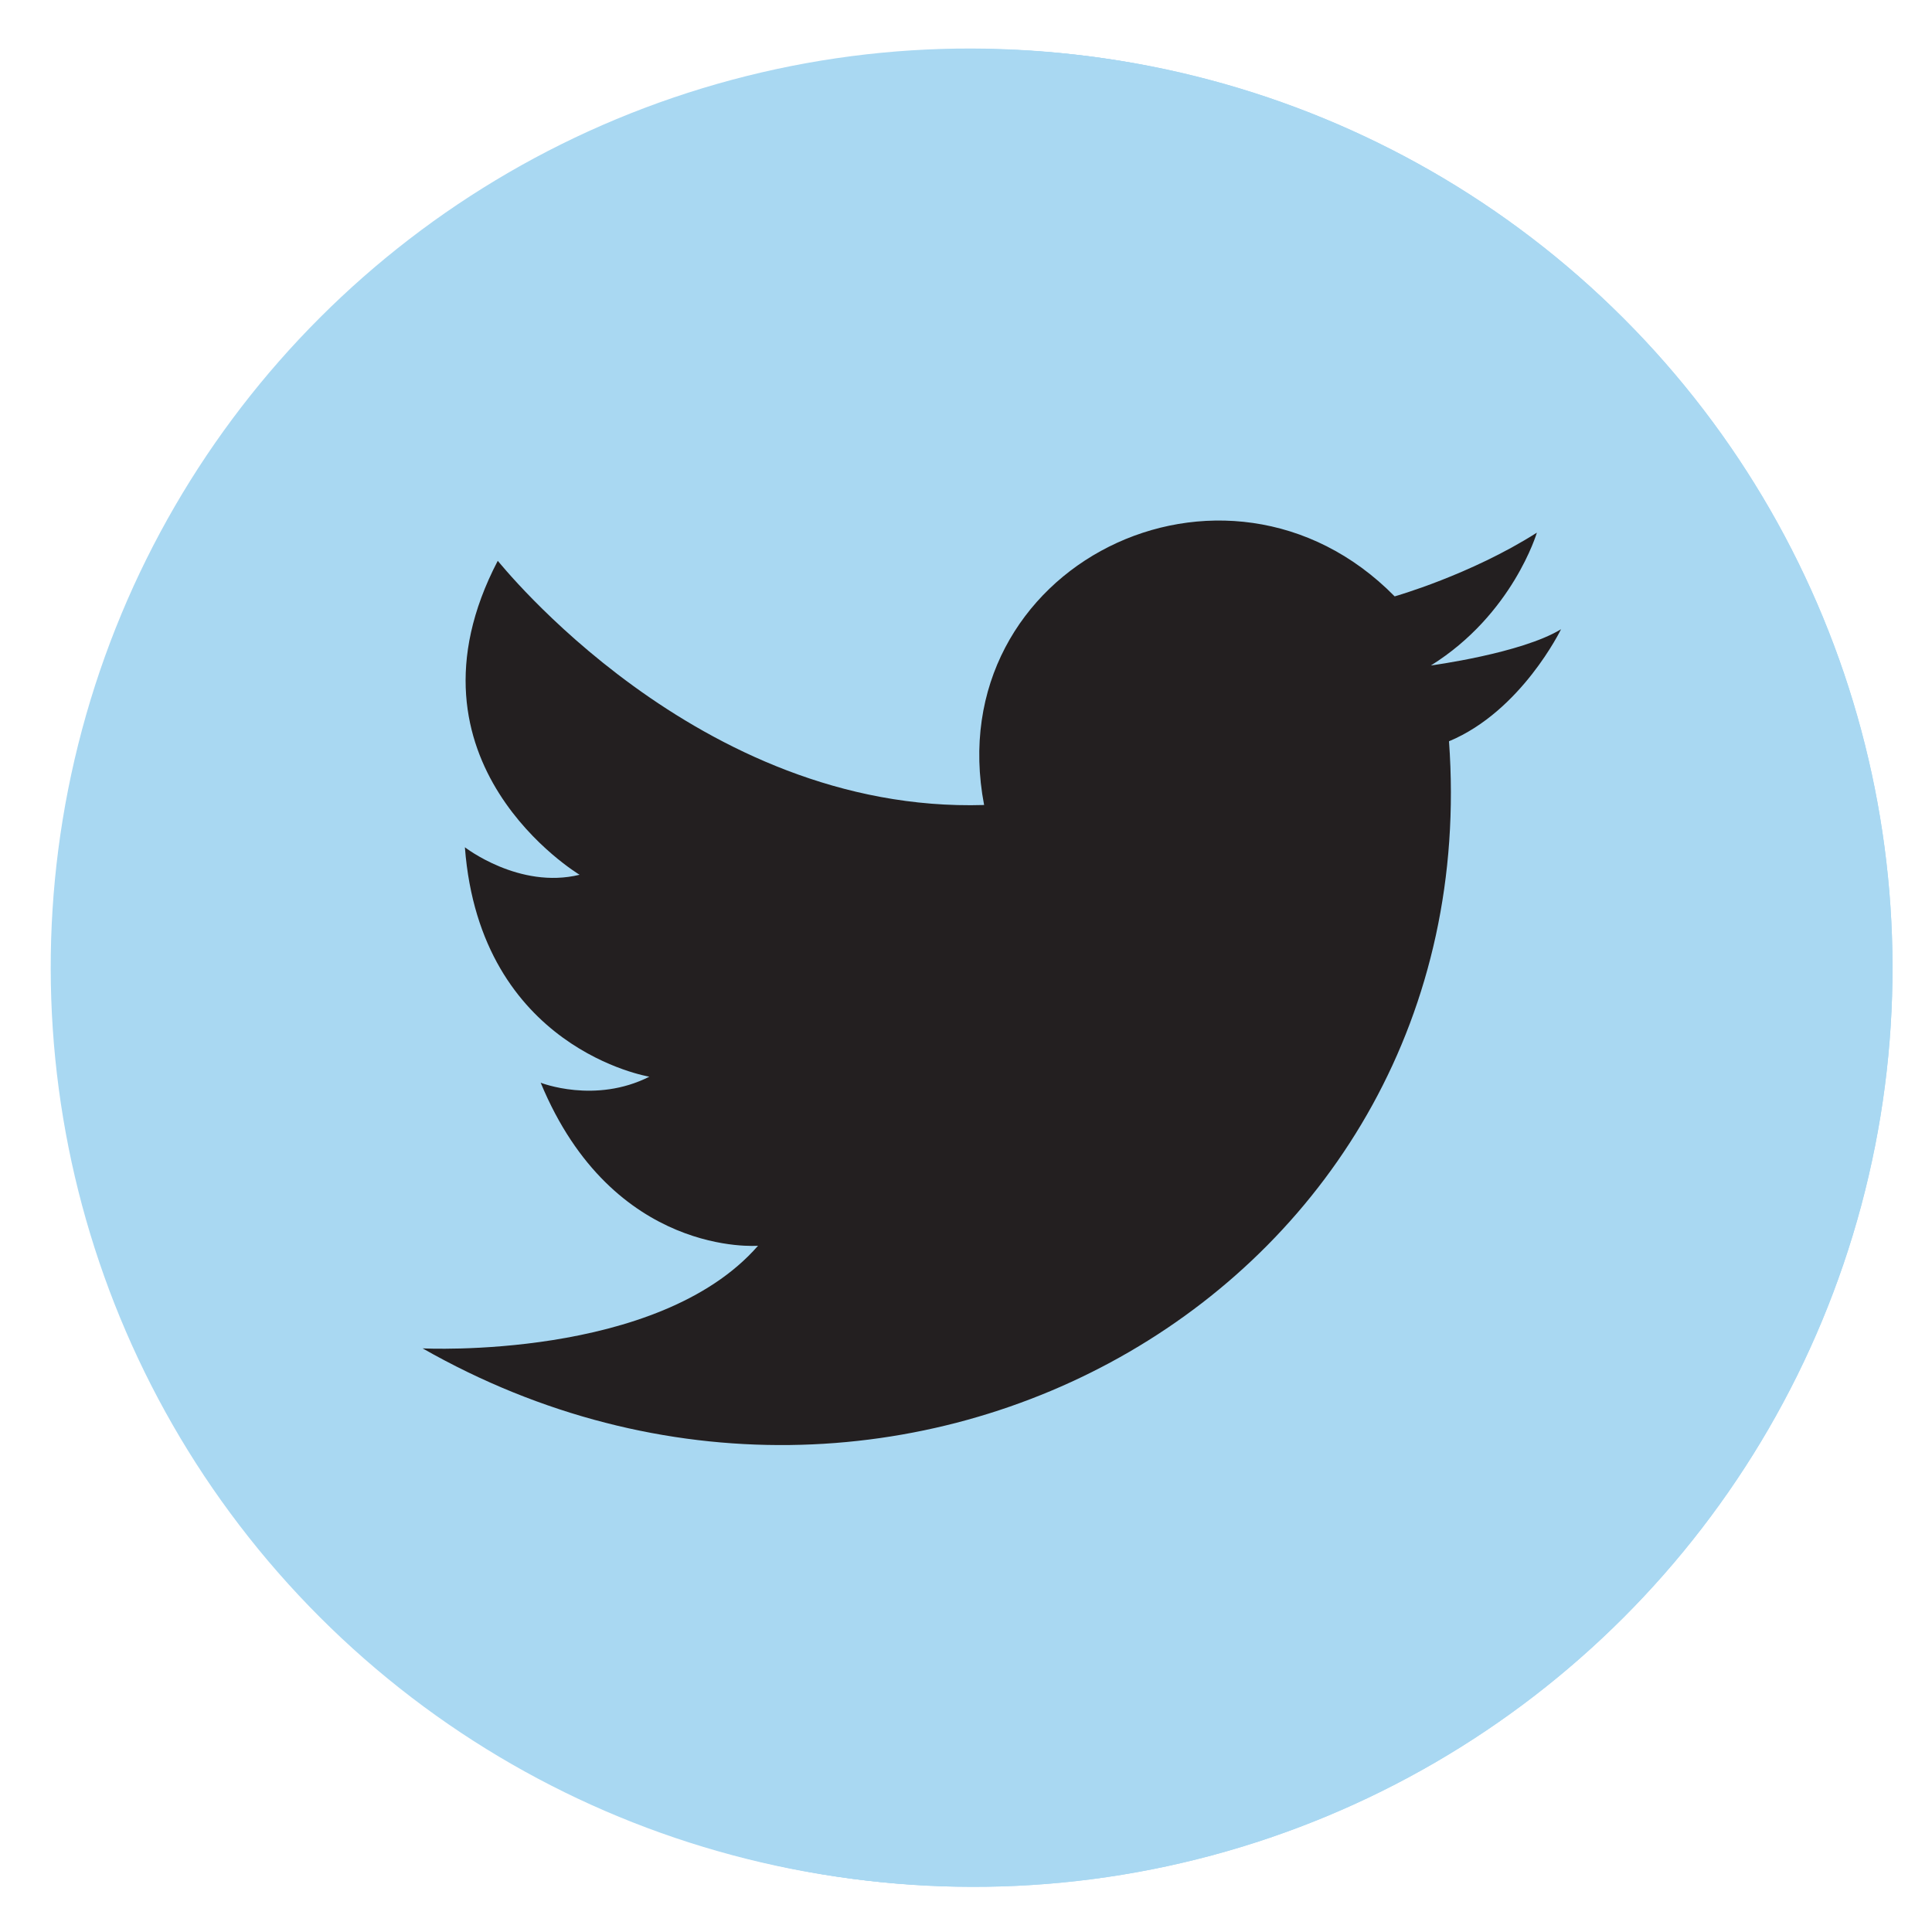 <?xml version="1.0" encoding="UTF-8"?> <svg xmlns="http://www.w3.org/2000/svg" xmlns:xlink="http://www.w3.org/1999/xlink" version="1.1" id="Layer_1" x="0px" y="0px" width="288px" height="288px" viewBox="0 0 288 288" style="enable-background:new 0 0 288 288;" xml:space="preserve"> <style type="text/css"> .st0{fill-rule:evenodd;clip-rule:evenodd;fill:#A9D8F2;} .st1{fill-rule:evenodd;clip-rule:evenodd;fill:#231F20;} </style> <g id="XMLID_12_"> <ellipse id="XMLID_37_" transform="matrix(0.707 -0.707 0.707 0.707 -59.639 144.498)" class="st0" cx="144.6" cy="144.2" rx="137" ry="137"></ellipse> <path id="XMLID_13_" class="st1" d="M68.4,116.7h30.9v103.6H68.4V116.7z M83.6,64.2c10.3,0,18.7,8.4,18.7,18.7 c0,10.3-8.4,18.7-18.7,18.7c-10.3,0-18.3-8.4-18.3-18.7C65.4,72.5,73.4,64.2,83.6,64.2L83.6,64.2z M117.5,116.7H148v14.5 c6.5-9.5,17.1-15.6,29.3-15.6h8.4c19.4,0,35,16,35,35v15.6v18.7v35.4h-30.5V220v-9.1l0,0v-46.5l0,0c-0.4-11.8-8.4-21-20.2-21l0,0 c-11.8,0-21.7,9.1-22.1,21l0,0v40.4v15.6h-30.5V116.7z"></path> </g> <g id="XMLID_6_"> <ellipse id="XMLID_4_" transform="matrix(0.707 -0.707 0.707 0.707 -59.544 144.923)" class="st0" cx="145.2" cy="144.3" rx="137" ry="137"></ellipse> <path id="XMLID_147_" class="st1" d="M119.5,247.7h37.4v-86.2h27.6l5.5-34.8h-33.1v-26.3c0-9.8,9.3-15.3,18.3-15.3h16.1V56.2 l-28.9-1.3c-27.6-1.7-42.9,20-42.9,45.9v25.9H88v34.8h31.4V247.7z"></path> </g> <g id="XMLID_10_"> <ellipse id="XMLID_30_" transform="matrix(0.707 -0.707 0.707 0.707 -59.544 144.923)" class="st0" cx="145.2" cy="144.3" rx="137" ry="137"></ellipse> <path id="XMLID_36_" class="st1" d="M146.7,120c-6.8-35.6,36-56.7,61.2-31.1c0,0,11.3-3.2,21.2-9.5c0,0-3.6,12.2-15.8,19.8 c0,0,13.5-1.8,19.4-5.4c0,0-5.9,12.2-16.7,16.7c5.9,81.5-81.9,131-153,90.5c0,0,35.1,1.8,50-15.3c0,0-21.6,1.8-32.4-24.3 c0,0,8.1,3.2,16.2-0.9c0,0-25.2-4.1-27.5-34.2c0,0,8.1,6.3,17.1,4.1c0,0-27.9-16.7-12.2-46.8C74.2,83.5,103.9,121.3,146.7,120 L146.7,120z"></path> </g> </svg> 